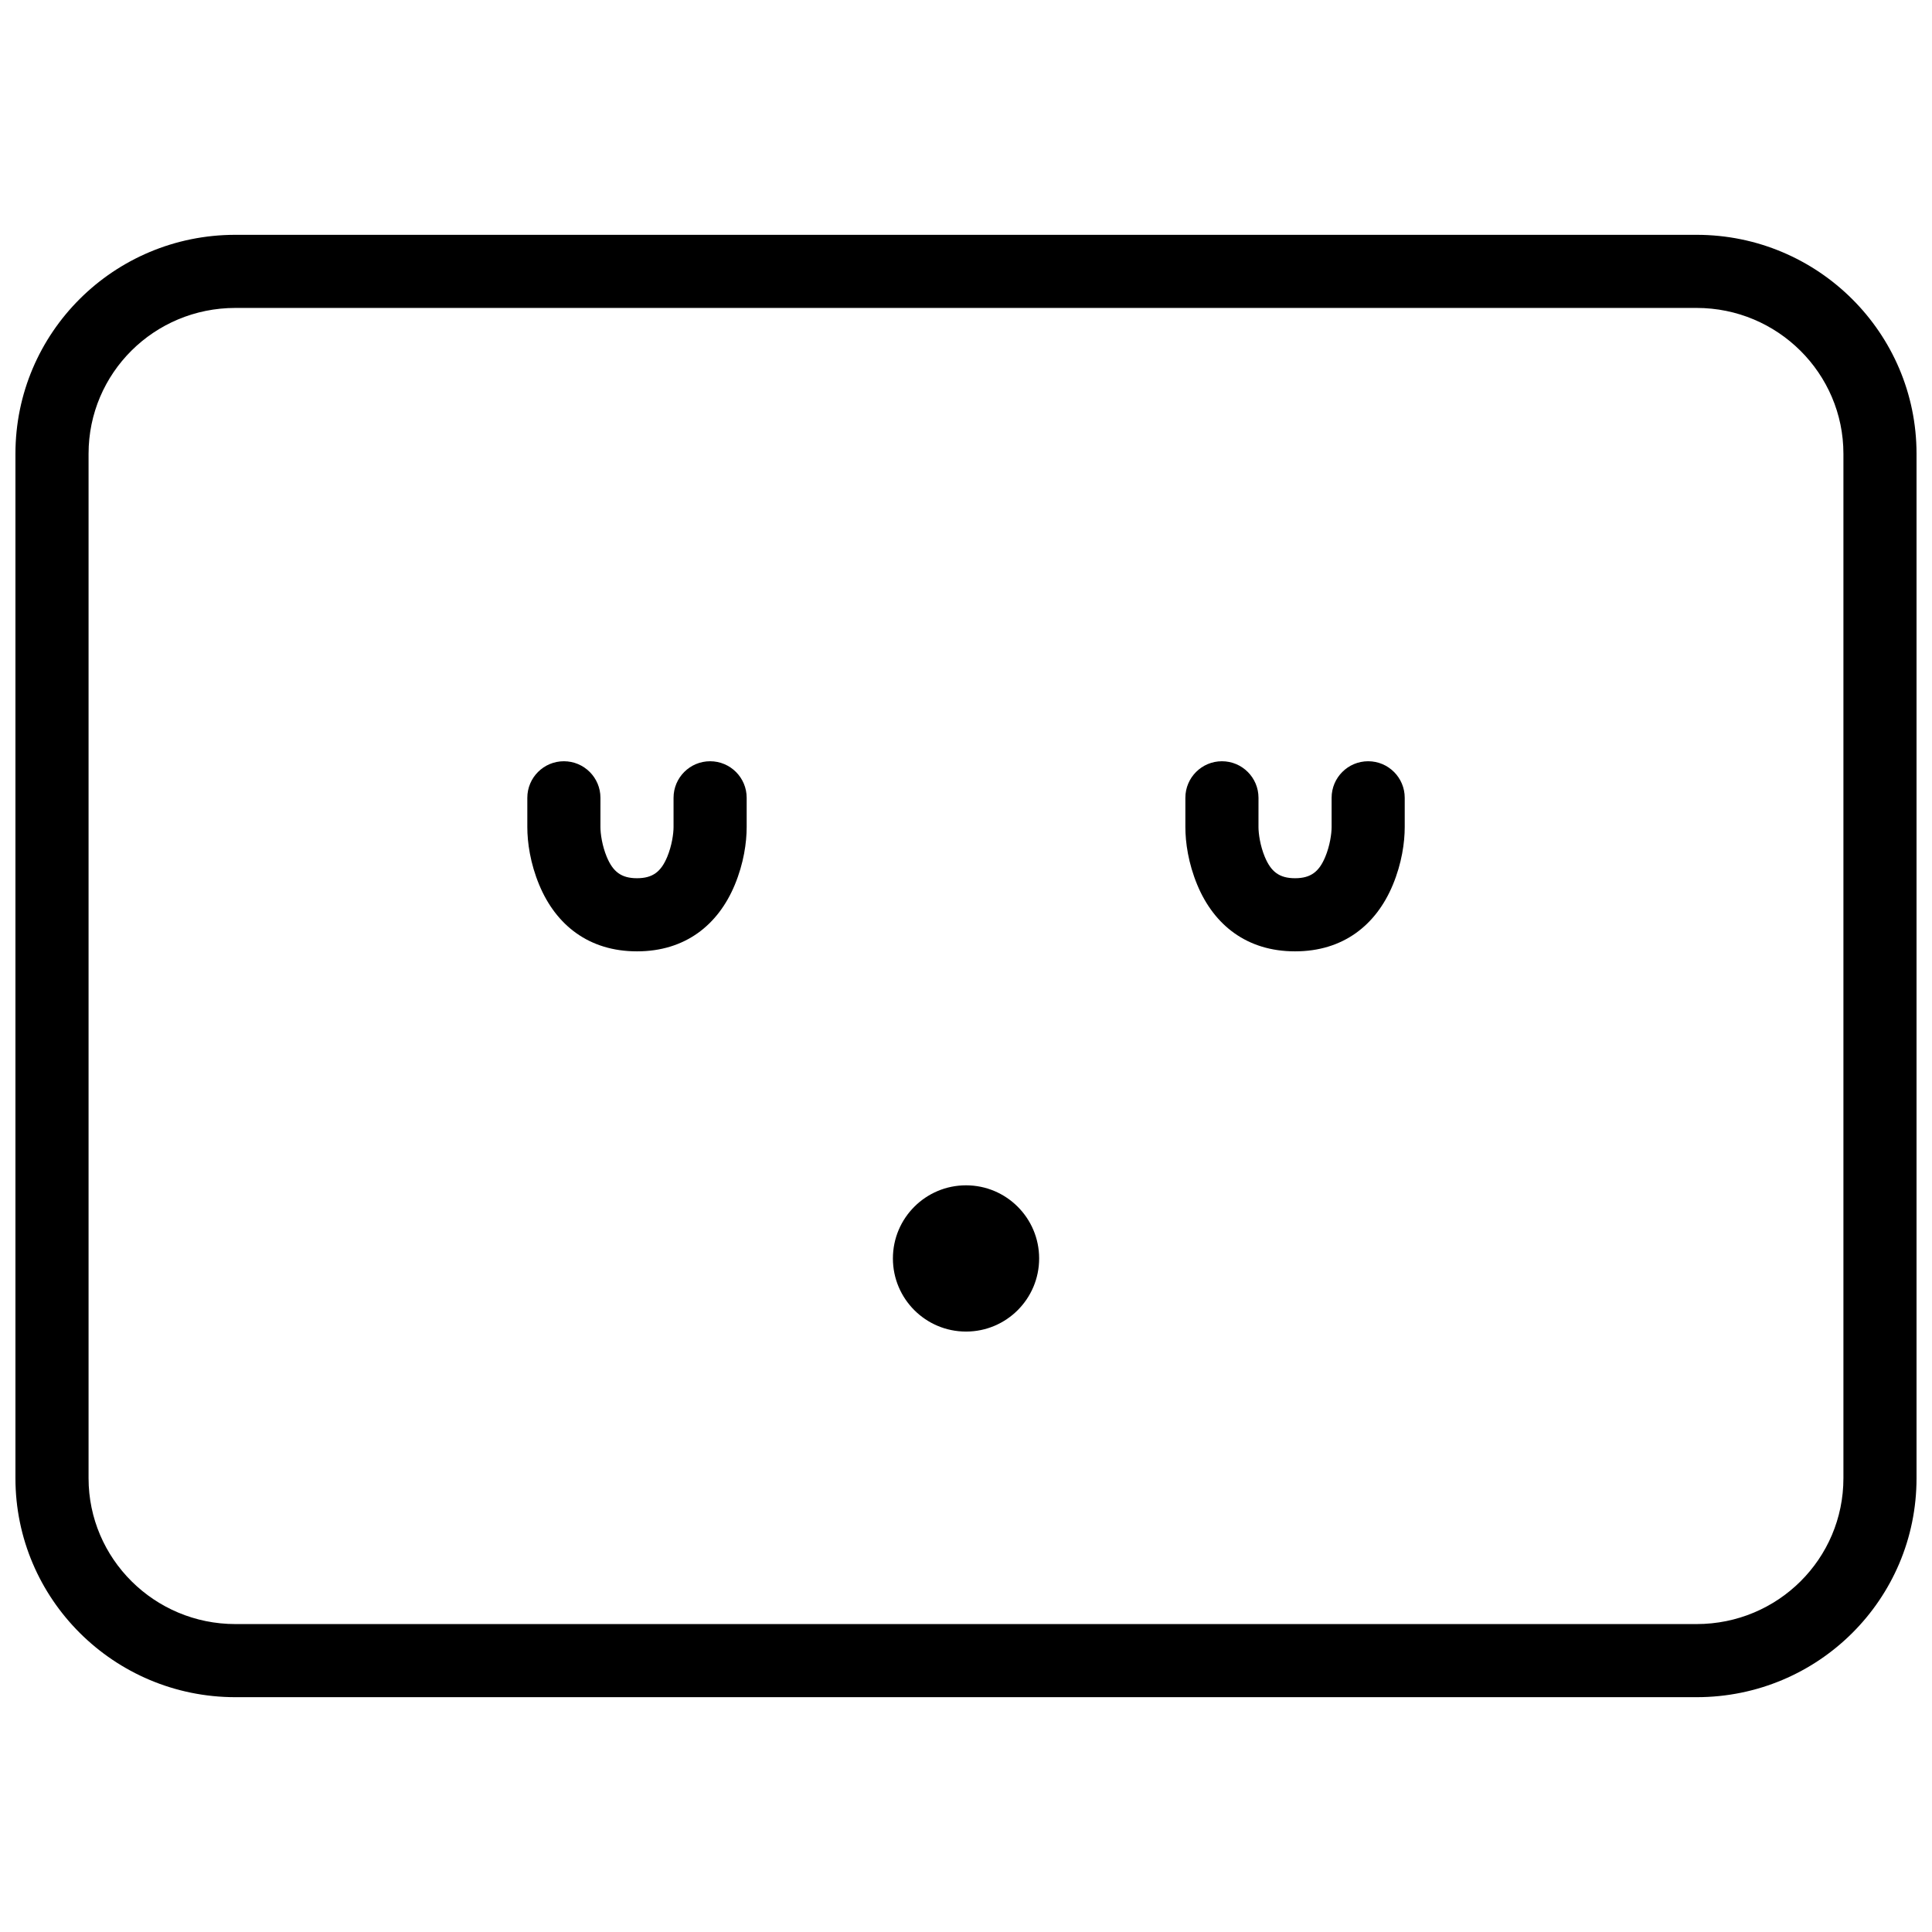 <?xml version="1.0" encoding="UTF-8"?>
<!-- Uploaded to: SVG Repo, www.svgrepo.com, Generator: SVG Repo Mixer Tools -->
<svg width="800px" height="800px" version="1.1" viewBox="144 144 512 512" xmlns="http://www.w3.org/2000/svg">
 <defs>
  <clipPath id="a">
   <path d="m148.09 206h503.81v388h-503.81z"/>
  </clipPath>
 </defs>
 <g clip-path="url(#a)">
  <path d="m167.47 535.75c0 21.293 17.418 38.645 38.906 38.645h387.24c21.551 0 38.91-17.293 38.91-38.645v-271.5c0-21.289-17.422-38.645-38.91-38.645h-387.24c-21.551 0-38.906 17.293-38.906 38.645zm38.906-329.52h387.24c32.191 0 58.285 26.027 58.285 58.02v271.5c0 32.047-26.023 58.02-58.285 58.02h-387.24c-32.191 0-58.285-26.027-58.285-58.02v-271.5c0-32.043 26.027-58.02 58.285-58.02z" fill-rule="evenodd"/>
 </g>
 <path d="m477.51 363.18c0 1.738 0.445 4.941 1.676 7.898 1.633 3.914 3.816 5.66 8.012 5.66 4.195 0 6.383-1.746 8.012-5.66 1.234-2.957 1.68-6.16 1.68-7.898v-7.754c0-5.352 4.336-9.688 9.688-9.688 5.352 0 9.688 4.336 9.688 9.688v7.754c0 4.07-0.766 9.586-3.168 15.352-4.422 10.617-13.137 17.586-25.898 17.586-12.758 0-21.473-6.969-25.898-17.586-2.398-5.766-3.168-11.281-3.168-15.352v-7.754c0-5.352 4.34-9.688 9.691-9.688 5.348 0 9.688 4.336 9.688 9.688zm-174.39 0c0 1.738 0.445 4.941 1.676 7.898 1.633 3.914 3.816 5.66 8.012 5.66 4.195 0 6.379-1.746 8.012-5.66 1.23-2.957 1.676-6.16 1.676-7.898v-7.754c0-5.352 4.34-9.688 9.691-9.688 5.348 0 9.688 4.336 9.688 9.688v7.754c0 4.07-0.766 9.586-3.168 15.352-4.426 10.617-13.137 17.586-25.898 17.586s-21.473-6.969-25.898-17.586c-2.402-5.766-3.168-11.281-3.168-15.352v-7.754c0-5.352 4.34-9.688 9.688-9.688 5.352 0 9.691 4.336 9.691 9.688zm96.887 133.7c10.699 0 19.375-8.676 19.375-19.379 0-10.703-8.676-19.379-19.375-19.379-10.703 0-19.379 8.676-19.379 19.379 0 10.703 8.676 19.379 19.379 19.379z" fill-rule="evenodd"/>
</svg>